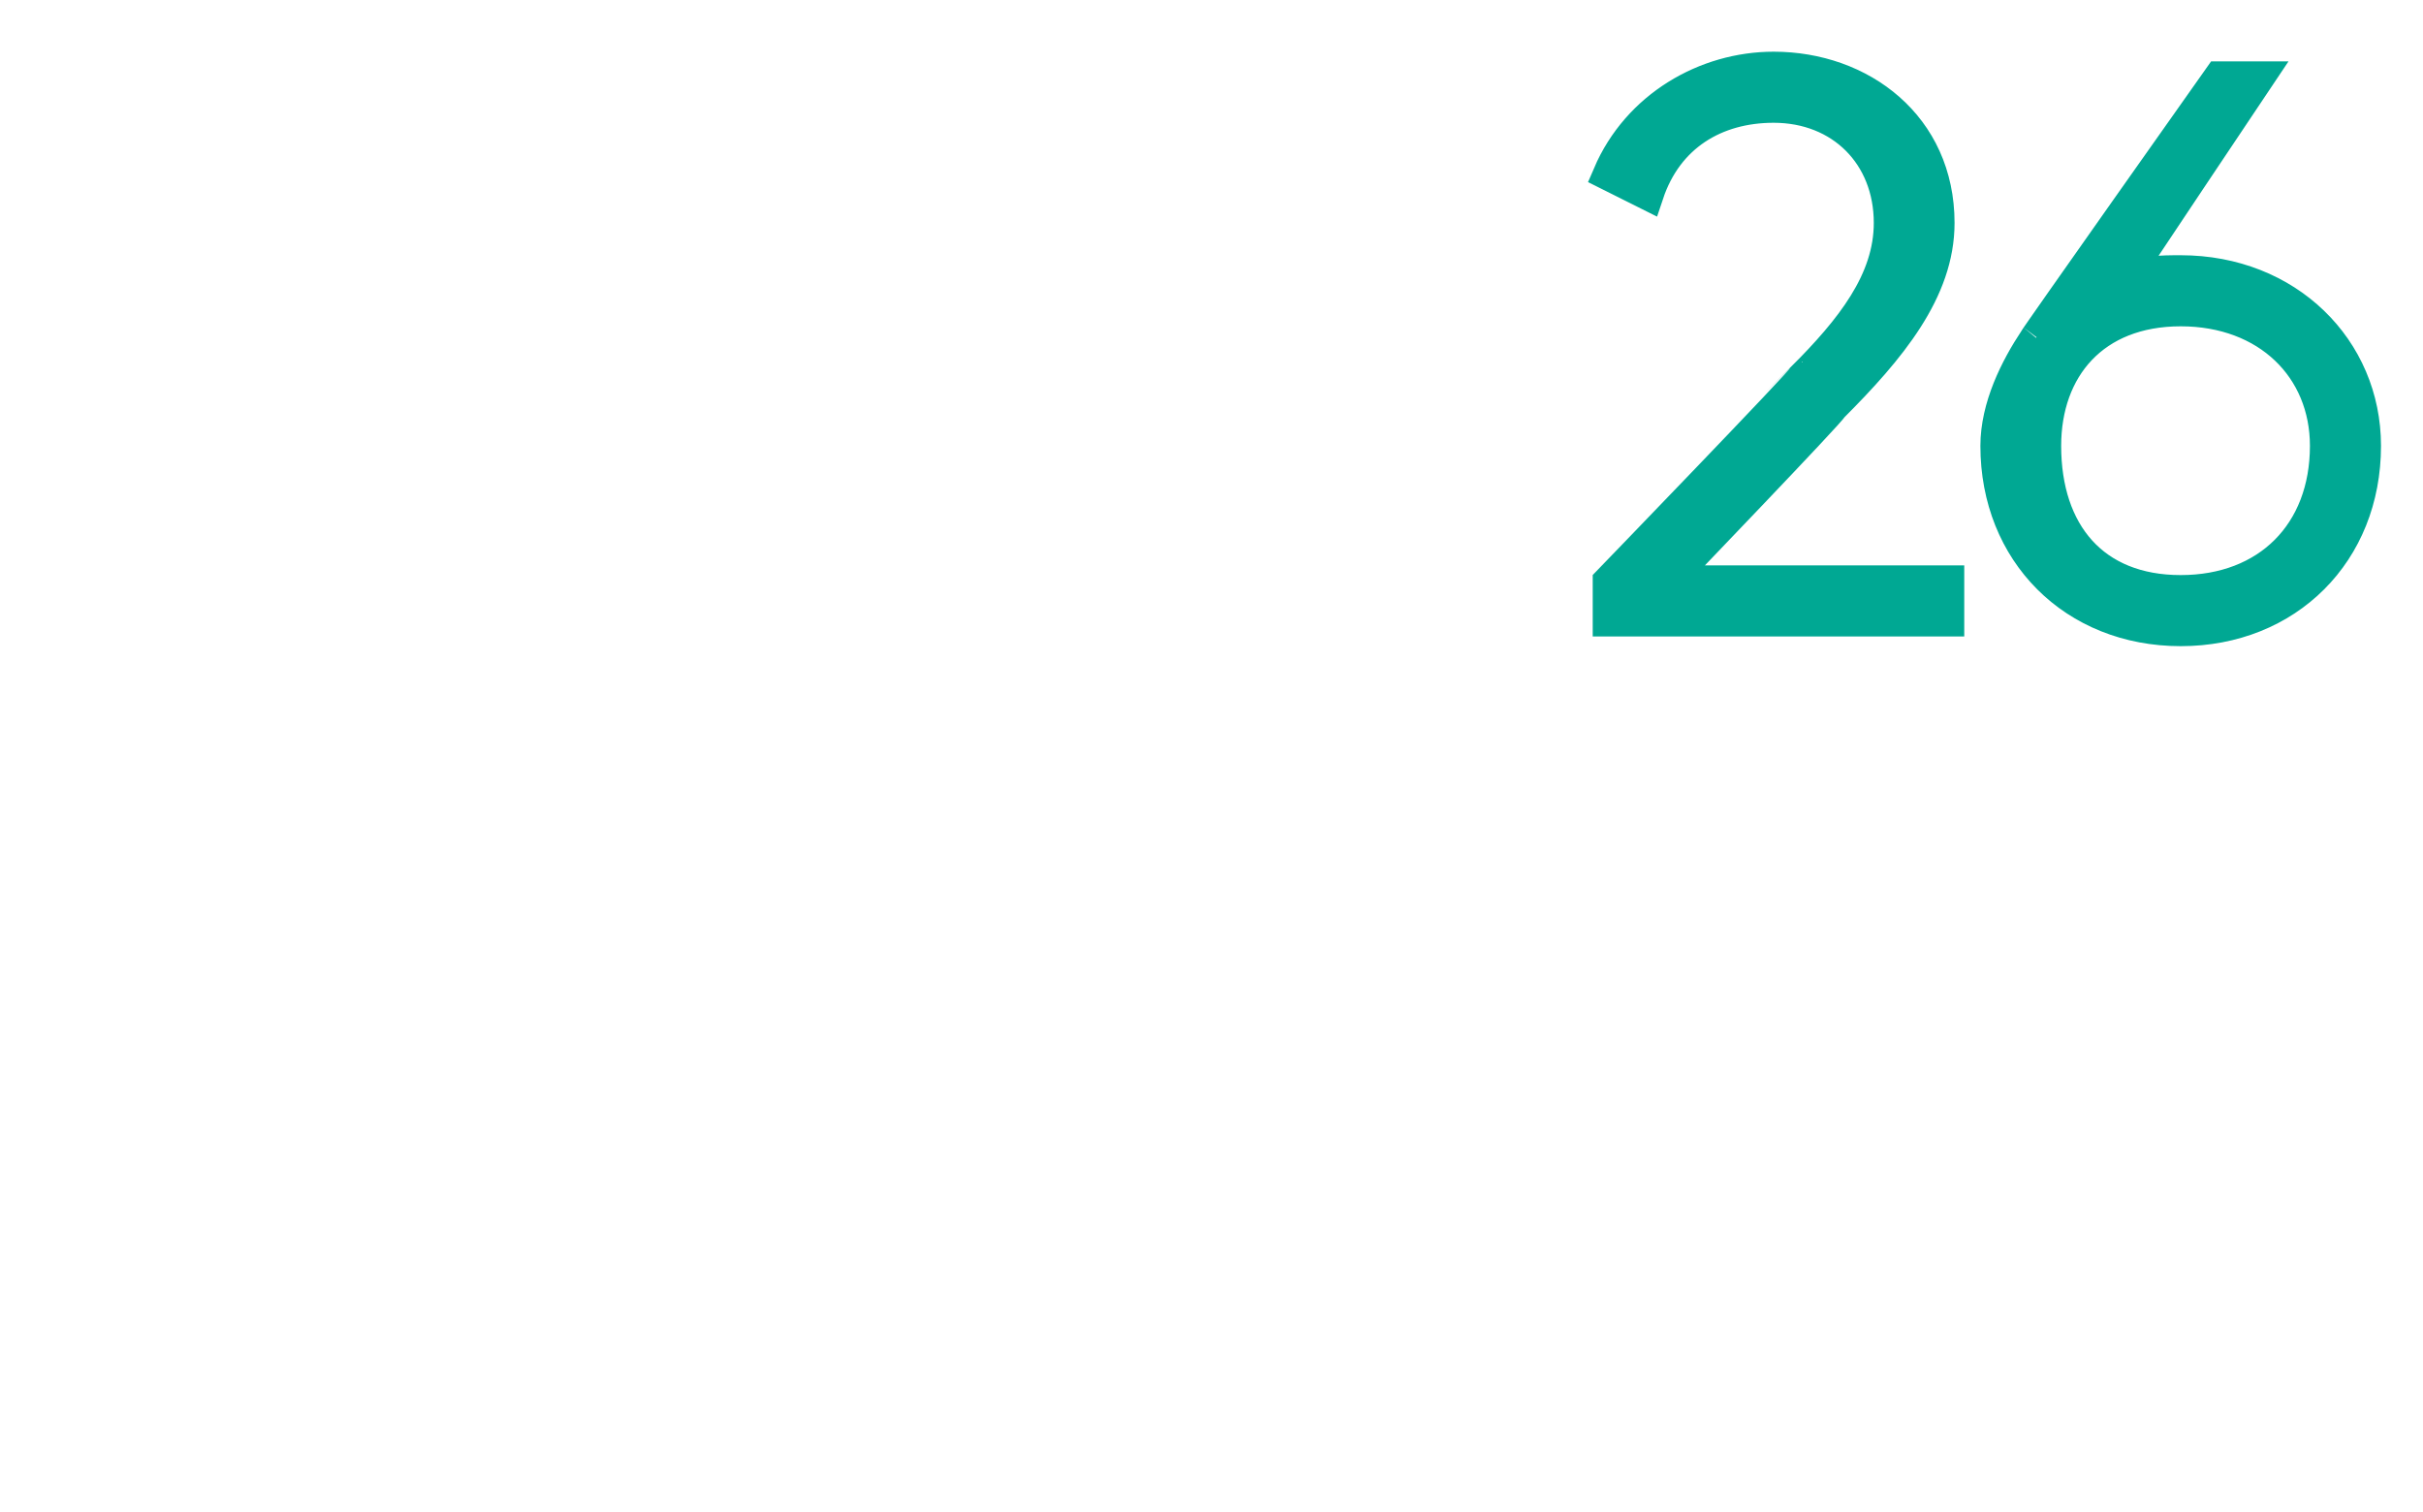 <?xml version="1.0" standalone="no"?><!DOCTYPE svg PUBLIC "-//W3C//DTD SVG 1.1//EN" "http://www.w3.org/Graphics/SVG/1.1/DTD/svg11.dtd"><svg xmlns="http://www.w3.org/2000/svg" version="1.1" width="25px" height="15.6px" viewBox="0 0 25 15.6">  <desc>26</desc>  <defs/>  <g id="Polygon57638">    <path d="M 16.6 6 C 16.6 6 18.63 3.9 18.6 3.9 C 19.1 3.4 19.5 2.9 19.5 2.3 C 19.5 1.6 19 1.1 18.3 1.1 C 17.7 1.1 17.2 1.4 17 2 C 17 2 16.6 1.8 16.6 1.8 C 16.9 1.1 17.6 0.7 18.3 0.7 C 19.2 0.7 20 1.3 20 2.3 C 20 3 19.5 3.6 18.9 4.2 C 18.92 4.21 17.2 6 17.2 6 L 20.1 6 L 20.1 6.4 L 16.6 6.4 L 16.6 6 Z M 24.4 4.6 C 24.4 5.7 23.6 6.5 22.5 6.5 C 21.4 6.5 20.6 5.7 20.6 4.6 C 20.6 4.2 20.8 3.8 21 3.5 C 20.97 3.53 22.9 0.8 22.9 0.8 L 23.3 0.8 C 23.3 0.8 21.9 2.89 21.9 2.9 C 22.1 2.8 22.3 2.8 22.5 2.8 C 23.6 2.8 24.4 3.6 24.4 4.6 Z M 24 4.6 C 24 3.8 23.4 3.2 22.5 3.2 C 21.6 3.2 21.1 3.8 21.1 4.6 C 21.1 5.5 21.6 6.1 22.5 6.1 C 23.4 6.1 24 5.5 24 4.6 Z " style="stroke-width:0.25pt; stroke:#00a893;" fill="#00a893"/>  </g></svg>
